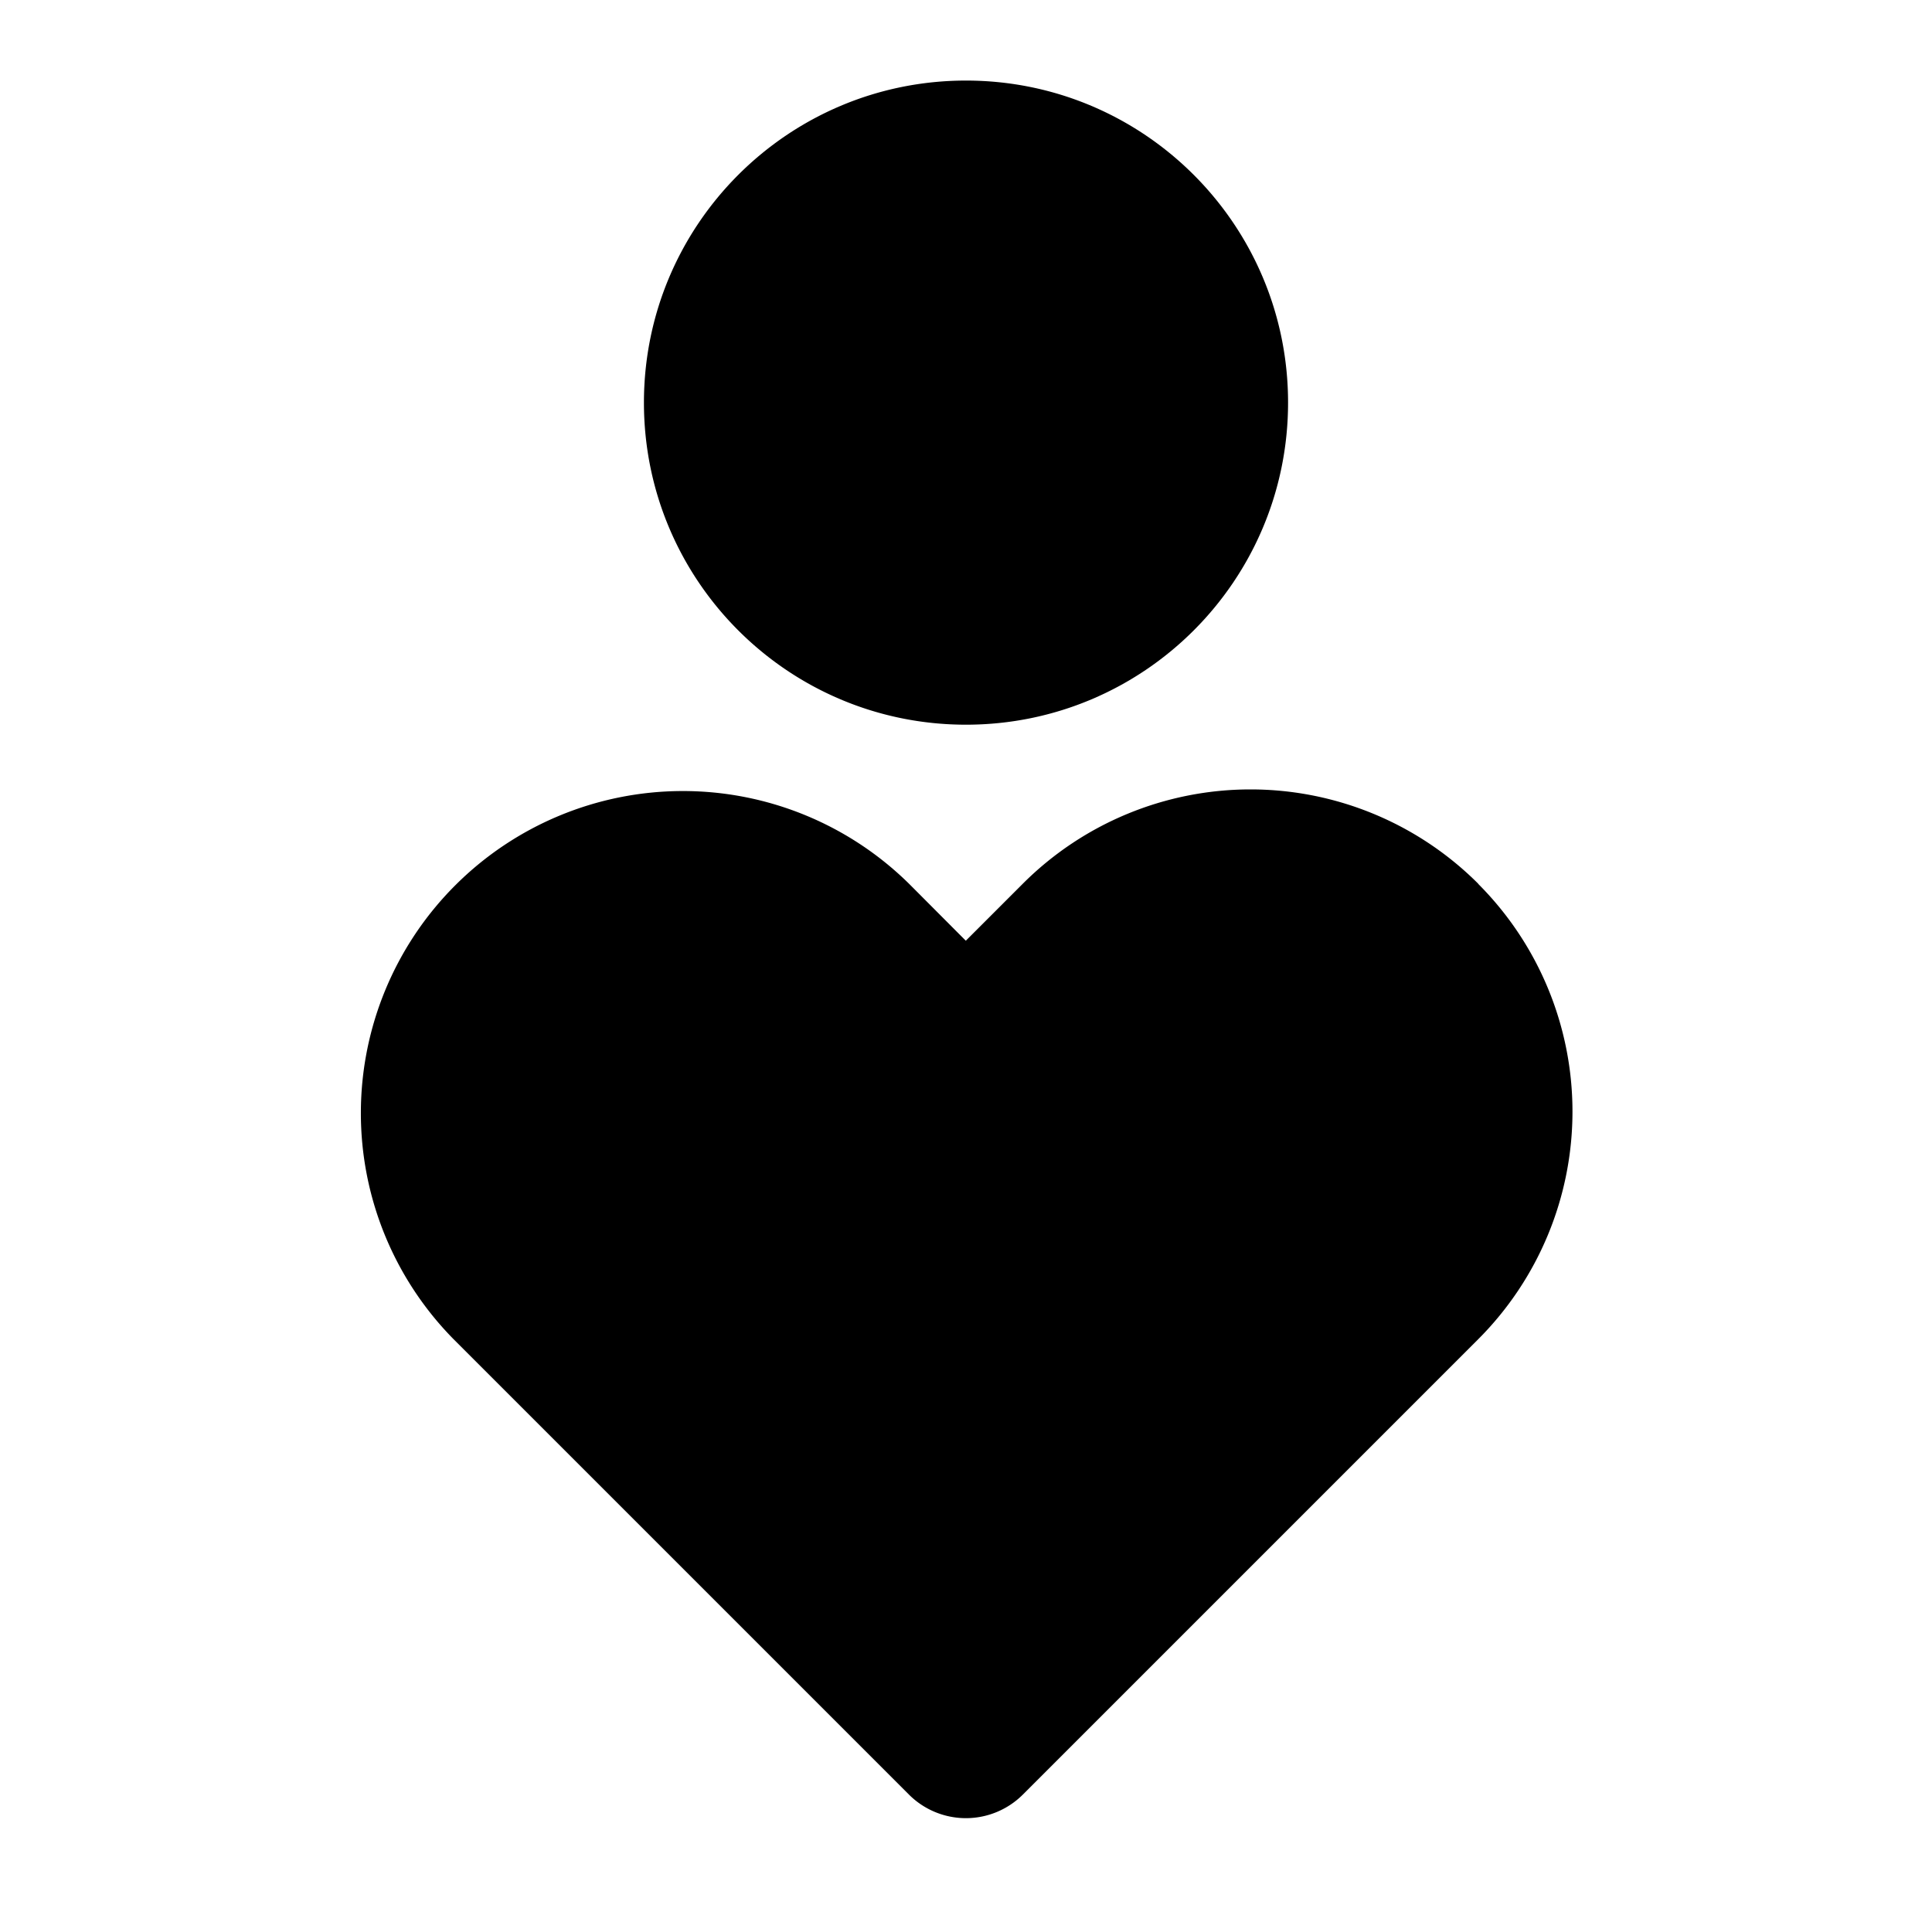<svg xmlns="http://www.w3.org/2000/svg" viewBox="0 0 1024 1024" version="1.1"><path d="M783.5 468.5a170.7 170.7 0 0 1 0 241.3l-241.4 241.4a42.7 42.7 0 0 1-60.3 0l-241.4-241.4a170.7 170.7 0 0 1 241.4-241.4l30.1 30.2 30.2-30.2a170.7 170.7 0 0 1 241.4 0zM512 42.7c94.3 0 170.7 76.4 170.7 170.7s-76.4 170.7-170.7 170.7-170.7-76.4-170.7-170.7 76.4-170.7 170.7-170.7z" p-id="9466"></path></svg>